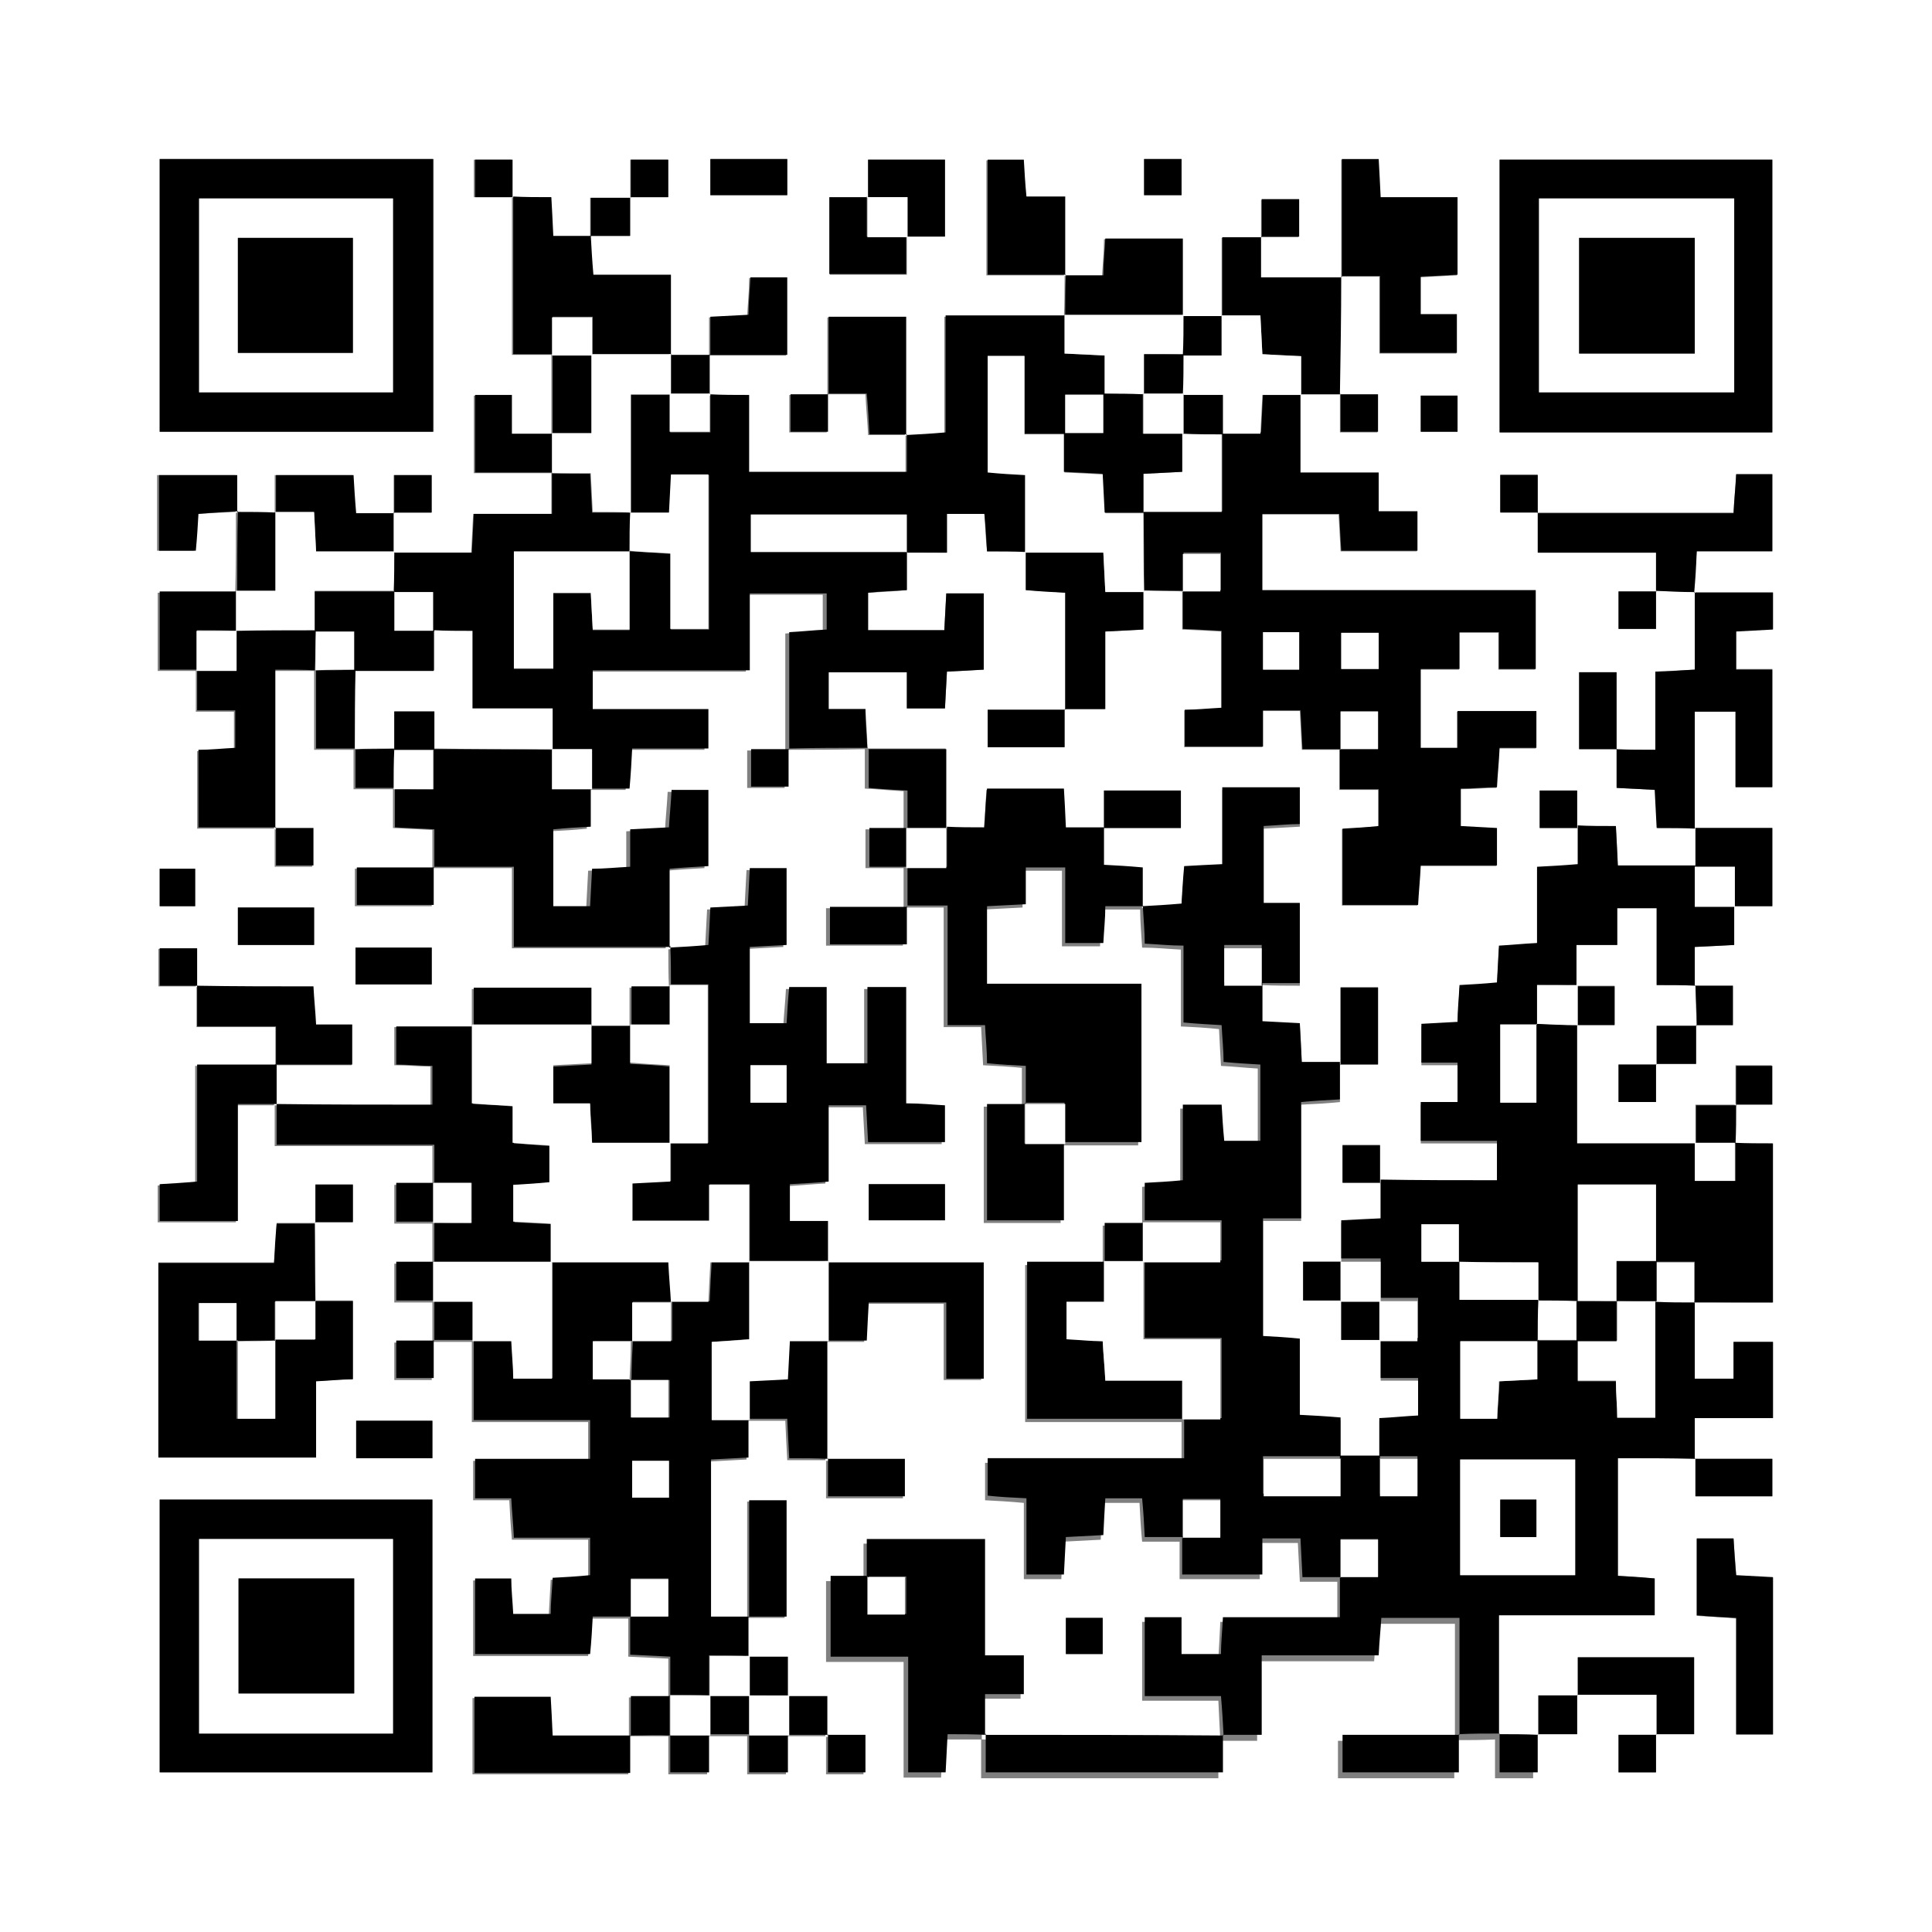 <?xml version="1.0" encoding="UTF-8"?>
<svg xmlns="http://www.w3.org/2000/svg" version="1.1" viewBox="0 0 294 294">
  <rect x="0" y="0" width="294" height="294" fill="#808080" stroke="none"/>
  <defs>
    <style>
      .cls-1 {
        fill: #fff;
      }
    </style>
  </defs>
  <!-- Generator: Adobe Illustrator 28.6.0, SVG Export Plug-In . SVG Version: 1.2.0 Build 709)  -->
  <g>
    <g id="_レイヤー_1" data-name="レイヤー_1">
      <g>
        <path class="cls-1" d="M0,0c98,0,196,0,294,0,0,98,0,196,0,294-98,0-196,0-294,0C0,196,0,98,0,0ZM234,263.9h6v-6h12.1c0,2.4,0,4.3,0,6.1h-5.8v5.7h5.7v-5.8h5.8v-11.7h-17.7c0,2.1,0,3.9,0,5.8h-6c0,2.3,0,4.1,0,6-2,0-4,0-6-.1v-18.1h23.7v-5.6c-2-.1-3.8-.3-5.6-.4v-17.9c4.1,0,7.9,0,11.8,0v5.8h11.7v-5.7h-11.8v-6.2h11.9v-11.6h-6v5.6h-5.9c0-4,0-7.9,0-11.7h-.1c4,.1,7.9.1,11.9.1v-24.2c-2.1,0-4,0-5.8,0,0-2,0-4,.1-6h5.6v-5.9h-5.5c0,2.1,0,4.1,0,6h-6.1v5.9h-18.1c0-6.4,0-12.3,0-18.1h5.8v-5.9h-5.8v-6.2h6.2v-5.6h6v11.7c2.2,0,4.1,0,5.9,0,0,2.1.1,4.2.2,6.2h-6.1c0,2.2,0,4,0,5.9h-5.8v5.7h5.7v-5.8h6.1v-5.9h5.6v-6h-5.8v-5.9c2.3-.1,4.1-.2,6-.3,0-2.2,0-4,0-5.9h5.8v-11.9h-11.8v-17.8h6.2v11.5h5.6v-17.9h-5.5v-5.8c2-.1,3.8-.2,5.6-.3v-5.6c-4.1,0-8.1,0-12,0,.1-2,.2-3.9.4-6.3h11.5v-11.7h-5.5c-.1,2-.3,3.8-.4,5.9-10.1,0-20,0-29.8,0v-5.8h-5.7v5.7h5.8v6.2h18c0,2.2,0,4.1,0,5.9h-5.8v5.7h5.7v-5.8c2,0,4,.1,6,.2v11.8c-2.2.1-3.9.2-6,.3v11.9c-2.2,0-4.1,0-6,0v-11.8h-5.7v11.7h5.8v5.9c2.2.1,3.9.2,5.8.3.1,2.1.2,3.9.3,5.8,2.2,0,4,0,5.9,0,0,2,0,4.1,0,6.1h-11.9c-.1-2.3-.2-4.1-.3-6-2.2,0-4,0-5.9,0v-5.8h-5.7v5.7h5.8v5.9c-2.3.1-4.1.2-6.2.4v11.6c-2.1.1-3.9.3-5.8.4-.1,2-.2,3.8-.3,5.6-2.1.1-3.9.3-5.7.4-.1,2.1-.2,3.8-.3,5.6-2,.1-3.8.2-5.5.3v5.9h5.5v6h-5.6v5.9h11.6v6c-6.1,0-11.9,0-17.8,0v-5.8h-5.7v5.7h5.8v5.9c-2.3.1-4.1.2-6,.3v5.9h-5.8v5.9c2.1,0,3.9,0,5.8,0v6h6v6.2h5.7v5.7c-2,.1-3.8.2-5.9.4v5.8h.1c-2-.1-4.1-.1-6.1-.1h.1v-5.8c-2.3-.1-4.1-.2-6.2-.4v-11.6c-2.1-.1-3.9-.3-5.6-.4v-17.9h5.8v-17.7c2.2-.1,4-.2,5.9-.4,0-2.1,0-4,0-5.8h5.8v-11.7h-5.7v11.8h-5.9c-.1-2.3-.2-4.1-.3-5.9-2.1-.1-3.9-.2-5.7-.3v-5.9h-.1c1.9.1,3.9.1,5.8.1v-12.2h-5.5v-11.7c2-.1,3.8-.2,5.5-.3v-5.6h-11.8v11.7c-2.2.1-4,.2-5.8.3-.1,2.1-.3,3.9-.4,5.7-2.2.1-4.1.2-6,.3v-6c-2.2-.1-3.9-.3-5.9-.4,0-2.2,0-4,0-5.8h11.8v-5.7h-11.7v5.8h-5.9c-.1-2.3-.2-4.1-.3-5.9h-11.7c-.1,2-.2,3.8-.4,5.9-2.1,0-4,0-5.8,0v-12.2h-11.9c0-1.9-.2-3.9-.3-6h-5.6v-5.6h11.9v5.5h5.8c.1-2,.2-3.8.3-5.6,2.1-.1,3.9-.2,5.6-.3v-11.6h-5.7c-.1,2-.2,3.8-.3,5.6h-11.6v-5.7c2-.1,3.8-.2,5.9-.4v-5.8h-.1c1.9.1,3.9.1,6.2.1v-5.9h5.7c.1,2,.2,3.8.4,5.7,2.1,0,4,0,5.9,0v5.9c2.2.1,4,.2,6,.4,0,6.2,0,12,0,17.8h-11.8v5.7h11.7v-5.8h6.1v-11.8c2.2-.1,3.9-.2,5.8-.3v-5.9c2,0,4.1,0,6.1.1h-.1v5.8c2.3.1,4.1.2,5.9.3v11.7c-2,.1-3.8.2-5.6.3v5.6h11.9v-5.5h5.7c.1,2,.2,3.8.3,5.9h5.8-.1v6.1h5.9v5.6c-2,.1-3.8.3-5.5.4v11.6h11.5c.1-2,.3-3.8.4-6h11.6v-5.7c-2-.1-3.8-.2-5.5-.3v-5.7c2,0,3.7-.2,5.5-.2.1-2,.3-3.9.4-6h5.6v-5.6h-12v5.6h-5.6v-12h5.9v-5.6h6v5.6h5.6v-12h-41.6v-11.6h11.7c.1,2,.2,3.8.3,5.6h11.6v-6h-5.9v-5.9h-11.9c0-4.3,0-8.1,0-12,2,0,4.1,0,6.1,0v5.8h5.7v-5.7h-5.8c0-6,.1-12,.2-18h5.9v11.7h11.7v-5.9h-5.5v-5.7c2-.1,3.8-.2,5.6-.3v-11.8h-11.7c-.1-2.2-.2-4-.3-5.8h-5.6c0,6.1,0,12.1,0,18h-12.3c0-2.5,0-4.4,0-6.2h5.8v-5.7h-5.7v5.8h-6c0,4.3,0,8.1,0,12-2,0-4.1,0-6.1,0v-11.8h-11.8c0,2-.2,3.7-.3,5.6h-5.8v-12h-5.9c-.1-2-.3-3.8-.4-5.6h-5.5v17.5c4.2,0,8,0,11.9,0,0,2.1,0,4.2-.1,6.3h-18.2v17.8c-2.3.1-4.1.2-6,.3v-18h-11.8c0,4.1,0,7.9,0,11.8h-5.8v5.7h5.7v-5.8h5.9c.1,2.3.3,4.1.4,6.2h5.7v5.7h-24v-11.7c-2.3,0-4.1,0-6,0,0-2,0-4.1,0-6.1h11.8v-11.8h-5.6c0,2-.2,3.8-.3,5.7-2.1.1-3.9.2-5.8.3,0,2.1,0,4,0,5.8-2,0-4.1,0-6.1,0v-12.2h-11.8c-.1-2.3-.2-4.1-.3-6h6.1c0-2.2,0-4,0-5.9h5.8v-5.7h-5.7v5.8h-6.1v5.9h-5.8c-.1-2.2-.2-4-.3-5.9-2.2,0-4,0-5.9,0v-5.8h-5.7v5.7h5.8v24c2.3,0,4.1,0,6,0,0,4,0,8.1,0,12.1h-6.2v-5.9h-5.6v11.8h11.8v6.2h-11.9c-.1,2.2-.2,3.9-.3,5.9-4.2,0-8,0-11.9,0,0-2,0-4.1,0-6.1h5.8v-5.7h-5.7v5.8h-5.9c-.1-2.3-.2-4.1-.4-5.8h-11.8c0,2.1,0,3.9,0,5.8-2,0-4,0-6-.1v-5.7h-11.9v11.5h5.6c.1-2.1.3-3.9.4-5.6,2.2-.1,4.1-.2,6-.3,0,4.1,0,8.2-.1,12.3h-11.8v11.9h5.8v6.2h5.8v5.7c-2,0-3.8.2-5.6.3v11.8c4.1,0,7.9,0,11.8,0v5.8h5.7v-5.7h-5.8v-24.1c2.4,0,4.3,0,6.1,0v12c2.3,0,4.1,0,6,0v6h6v5.9c2.2.1,4,.2,6,.3,0,2.2,0,4,0,5.9h-11.8v5.7h11.7v-5.8h12.2v12.2h23.8c0,2,0,4,.1,6h-6v6c-2,0-4.1,0-6.1,0v-5.8h-17.9v5.8h-11.8v5.8c2,0,3.7.2,5.5.2v5.9c-8.1,0-15.9,0-23.8,0,0-2,0-4.1,0-6.1h11.8v-6.1h-5.5c-.1-2-.3-3.9-.4-5.8-6.1,0-12,0-17.8,0v-5.8h-5.7v5.7h5.8v6.2h12v5.9h-12.2v17.8c-2.2.1-4,.3-5.7.4v5.6h11.9v-17.8h5.9v6.2h24c0,2.2,0,4.1,0,5.9h-5.8v5.9h5.8c0,2,0,4.1,0,6.1h-5.8v5.9c2.1,0,3.9,0,5.8,0,0,2,0,4.1,0,6.1h-5.8v5.7h5.7v-5.8c2,0,4.1,0,6.1,0v12.2h17.7v5.9h-17.5v6h5.5c.1,2,.2,3.8.4,6h11.6v5.7c-2,.1-3.8.2-5.7.4-.1,2-.2,3.8-.3,5.5h-5.7c-.1-2-.2-3.7-.3-5.4h-5.5v11.5h17.5c.1-2,.2-3.8.4-5.7h5.8-.1v5.8c2.3.1,4.1.2,6.1.3,0,2.2,0,4,0,5.9h-6v6h-11.9c-.1-2.3-.2-4.1-.3-5.9h-11.6v11.6h23.7c0-2.1,0-3.9,0-5.8,2,0,4.1,0,6.1,0v5.8h5.9v-5.8h6.1v5.8h5.9v-5.8c2,0,4.1,0,6.1,0v5.8h5.7v-5.7h-5.8v-6h-6v-6h-6c0-2,0-4.1,0-6.1h5.8v-17.7h-5.7v17.8h-5.8v-23.9c2-.1,3.8-.2,5.7-.3,0-2.2,0-4,0-5.9h5.9c.1,2.3.2,4.1.3,6,2.2,0,4,0,5.9,0v5.8h11.7v-5.7h-11.8c0-6,0-12.1,0-18.1h5.9c.1-2.2.2-4,.3-5.8h11.8v11.6h5.7v-17.7h-23.8v-6.2h-5.8v-5.6c2-.1,3.8-.3,5.9-.4v-11.6h5.7c.1,2,.2,3.8.3,5.6h11.7v-5.6c-2,0-3.8-.2-5.9-.3v-17.7h-5.9v11.6h-6.2v-11.6h-5.7c-.1,2-.3,3.8-.4,5.5h-5.6v-11.6c2-.1,3.8-.2,5.6-.3v-11.7h-5.6c-.1,2-.2,3.8-.3,5.7-2.1.1-3.9.2-5.7.3-.1,2.1-.2,3.9-.3,5.7-2.3.1-4.1.2-6,.4v-12c2.3-.2,4.1-.3,5.9-.4v-11.6h-5.6c-.1,2-.3,3.8-.4,5.7-2,.1-3.8.2-5.9.3v5.7c-2,.1-3.9.2-5.8.3-.1,2.1-.2,3.9-.3,5.7h-5.6v-11.7c2-.1,3.8-.2,5.7-.4v-5.9h5.9c.1-2.2.2-4,.4-6.1h11.6v-6h-17.6v-5.9h23.9v-11.7h11.7v5.5c-2,.1-3.8.3-5.7.4,0,6.1,0,12,0,17.8h-5.8v5.7h5.7v-5.8c4.1,0,8.1,0,12.2-.1v6c2.2.1,3.9.3,5.9.4,0,2.2,0,4,0,5.8h-5.8v5.9h5.8c0,2,0,4.1,0,6.1h-11.8v5.7h11.7v-5.8h6.2v18.2h5.7c.1,2,.2,3.8.3,5.8,2.1.1,3.9.2,5.9.4,0,2.1,0,4,0,5.9h-5.8v17.7h11.7v-11.8h11.8v-24.1h-23.5v-11.8c2-.1,3.8-.2,5.9-.3v-5.6h6v11.5h5.8c0-2,.2-3.7.3-5.6h5.8c0,1.9.2,3.9.3,5.8,2.1,0,3.8.2,5.9.3v11.7c2.2.1,4,.2,5.8.4.1,2.1.2,3.8.3,5.6,2,.1,3.8.3,5.6.4v11.6h-5.5c-.1-2-.2-3.8-.4-5.5h-5.9v11.5c-2.1.1-3.9.2-5.8.4,0,2.1,0,4,0,5.9h-6v6h-11.8v23.9h23.8v6.2h-29.9v5.7c2,.1,3.8.2,5.9.4v11.6h5.7c.1-2,.2-3.8.3-5.7,2-.1,3.8-.2,5.7-.3.1-2.1.2-3.9.3-5.6h5.6c.1,2,.2,3.8.4,5.9h5.8-.1v5.7h12.2v-5.5h5.8c.1,2,.2,3.8.3,5.9h5.8-.1v6.1h-17.8c-.1,2.1-.2,3.8-.3,5.6h-6v-5.6h-5.6v12h11.6c.1,2.3.2,4.1.3,6-12.1,0-24.2,0-36.3-.1v-6.2h5.9v-5.9h-5.9v-17.7h-18v5.8h.1c-1.9-.1-3.9-.1-5.8-.1v12.3h11.8v17.6h5.7c.1-2,.2-3.8.3-5.8,2.1,0,4,0,5.8,0v5.9h36.1v-5.7h5.9v-12.1h17.8c.2-2.2.3-4,.4-5.7h11.9c0,6.1,0,11.9,0,17.8h-17.8v5.7h17.7v-5.8c2.1,0,4.1,0,6.2-.1v5.9h5.8v-5.8ZM132.1,30.1h-5.8v11.7h11.7v-5.8h5.8v-11.7h-11.7c0,2.1,0,3.9,0,5.8ZM48,186.1h-5.9c-.1,2.2-.2,4-.4,6h-17.6v29.6h24v-11.6c2.1,0,3.8-.2,5.6-.3v-11.9h-5.8.1c0-3.9,0-7.9-.1-12h5.8v-5.7h-5.7v5.8ZM65.9,24.2H24.3v41.5h41.7V24.2ZM269.7,65.8V24.3h-41.5v41.5h41.5ZM24.3,228.2v41.5h41.5v-41.5H24.3ZM269.8,263.9v-23.8c-2-.1-3.8-.2-5.6-.3-.1-2.1-.3-3.9-.4-5.6h-5.6v11.7c2,.1,3.8.2,6,.4v17.7h5.6ZM132.2,180.2v5.5h11.6v-5.5h-11.6ZM65.8,221.9v-5.7h-11.6v5.7h11.6ZM108.1,29.7h11.7v-5.5h-11.7v5.5ZM36.2,138.1v5.7h11.6v-5.7h-11.6ZM65.7,149.8v-5.6h-11.6v5.6h11.6ZM29.7,137.9v-5.7h-5.4v5.7h5.4ZM216.2,60.2v5.5h5.6v-5.5h-5.6ZM162.2,246.2v5.5h5.6v-5.5h-5.6ZM174.1,29.7h5.7v-5.5h-5.7v5.5Z"/>
        <path d="M263.9,137.9v5.9c-1.9.1-3.7.2-6,.3v5.9h.1c-1.9-.1-3.7-.1-5.9-.1v-11.7h-6v5.6h-6.2v6.2h.1c-1.9-.1-3.9-.1-6.1-.1v6h-5.6v11.9h5.5c0-4.1,0-8.1,0-12,2.1,0,4.2.2,6.3.2h-.1v18h18.1-.1v5.7h6.1v-5.8h-.1c1.9.1,3.7.1,5.8.1v24.2c-4,0-8,0-11.9,0,0-2,0-4,0-6.2h-5.9v-11.8h-11.9c0,6.1,0,11.9,0,17.8-2,0-4,0-6-.1v-5.8c-4.5,0-8.3,0-12.1,0,0-1.9,0-3.9,0-5.8h-5.7v5.7h5.8v5.8c4.3,0,8.2,0,12.1,0,0,2.1,0,4.2-.1,6.3h-11.8v11.8h5.6c0-2,.2-3.8.3-5.7,2.1-.1,3.9-.2,5.8-.3,0-2.1,0-4,0-5.9,2,0,4.1,0,6.1,0v6.2h5.8c0,2.1.2,3.8.2,5.6h5.8c0-6.1,0-12,0-17.8,2,0,4,0,6,.1v11.7h5.9v-5.6h6v11.6h-11.9v6.2h.1c-3.8-.1-7.7-.1-11.8-.1v17.9c1.8.1,3.6.2,5.6.4v5.6h-23.7c0,6.3,0,12.2,0,18.1,0,0,.1-.1.1-.1-2.1,0-4.1,0-6.2.1,0,0,.1.1.1.1v-17.8h-11.9c-.1,1.8-.3,3.5-.4,5.7h-17.8v12.1c-2.2,0-4.1,0-5.9,0,0,0,.1.1.1.1-.1-1.9-.2-3.7-.4-6h-11.6v-12h5.6v5.6h6c0-1.7.2-3.5.3-5.6h17.8c0-2.3,0-4.3,0-6.2,1.9,0,3.9,0,5.8,0v-5.7h-5.7v5.8h-5.8c-.1-2.1-.2-3.9-.3-5.9h-5.8v5.5h-12.2c0-1.9,0-3.8,0-5.8,1.9,0,3.9,0,5.8,0v-5.7h-5.7v5.8h-5.8c-.1-2.1-.2-3.9-.4-5.9h-5.6c-.1,1.7-.2,3.5-.3,5.6-1.8.1-3.6.2-5.7.3-.1,1.9-.2,3.7-.3,5.7h-5.7v-11.6c-2.2-.1-4-.2-5.9-.4v-5.7h29.9v-6.2h-.1c1.9.1,3.9.1,5.8.1v-12.2h-11.7v-11.9h-.1c3.9.1,7.9.1,11.8.1v-6.1h-11.8.1v-5.7c1.9-.1,3.7-.2,5.8-.4v-11.5h5.9c.1,1.7.2,3.5.4,5.5h5.5v-11.6c-1.7-.1-3.5-.2-5.6-.4,0-1.8-.2-3.5-.3-5.6-1.8-.1-3.6-.2-5.8-.4v-11.7c-2.1,0-3.8-.2-5.9-.3,0-1.9-.2-3.9-.3-5.8,0,0-.1.1-.1.1,1.9-.1,3.7-.2,6-.4.1-1.7.2-3.5.4-5.7,1.8-.1,3.6-.2,5.8-.3v-11.7h11.8v5.6c-1.7,0-3.5.2-5.5.3v11.7h5.5v12.2c-1.9,0-3.8,0-5.8,0,0-1.9,0-3.9,0-5.8h-5.7v5.7h5.8v5.9c1.9.1,3.7.2,5.7.3.1,1.9.2,3.6.3,5.9h5.9-.1v5.7c-1.9.1-3.7.2-5.9.4v17.7h-5.8v17.9c1.8.1,3.6.2,5.6.4v11.6c2,.1,3.8.2,6.2.4,0,2,0,3.9,0,5.9-3.9,0-7.9,0-11.8,0v5.7h11.7v-5.8c2,0,4.1,0,6.1,0,0,1.9,0,3.9,0,5.8h5.7v-5.7h-5.8v-5.8c2.1-.1,3.9-.3,5.9-.4v-5.7h-5.7v-6.2h-.1c1.9.1,3.9.1,5.8.1v-6.1h-5.8.1v-6h-6.1.1v-5.8c1.9-.1,3.7-.2,6-.3v-5.9h-.1c5.8.1,11.7.1,17.8.1v-6h-11.6v-5.9h5.6v-6h-5.5v-5.9c1.7-.1,3.5-.2,5.5-.3,0-1.8.2-3.5.3-5.6,1.8-.1,3.6-.2,5.7-.4.1-1.8.2-3.6.3-5.6,1.9-.1,3.7-.3,5.8-.4v-11.6c2-.1,3.8-.2,6.2-.4v-5.9h-.1c1.8.1,3.7.1,5.9.1.1,1.9.2,3.7.3,6,4,0,8,0,11.9,0,0,0-.1-.1-.1-.1v6.1h6.1-.1ZM222.2,239.7h17.5v-17.6h-17.5v17.6Z"/>
        <path d="M132.2,113.8c-4.1,0-8.1,0-12.2.1h.1v-17.7c1.9-.1,3.7-.3,5.7-.4v-5.5h-11.7v11.7h-23.9v5.9h17.6v6h-11.6c-.1,2-.2,3.8-.4,6.1h-5.9.1v-6h-6.1.1v-6.1h-12.2v-11.8c-2.2,0-4.1,0-5.9,0,0-1.9,0-3.8,0-6h-6c0-2,0-4.1.1-6.1,0,0-.1.1-.1.1h11.9c.1-2,.2-3.8.3-5.9h11.9v-6.2h-.1c1.9.1,3.9.1,5.9.1.1,2.2.2,4,.3,5.9,2.2,0,4,0,5.9,0,0,2,0,4-.1,6h-17.7v17.8h6v-11.5h5.7c.1,2,.2,3.8.3,5.6h5.6c0-4.1,0-8.1,0-12,2,.1,3.9.2,6.3.4v11.5h5.8v-23.5h-5.7c-.1,2-.2,3.8-.3,5.8h-5.9v-18h6.1-.1v5.7h6.1v-5.8h-.1c1.9.1,3.7.1,6,.1v11.7h24c0-2,0-3.9,0-5.7,0,0-.1.1-.1.1,1.9-.1,3.7-.2,6-.4v-17.8h18.2-.1v5.8c2.3.1,4.1.2,6.1.3,0,2.2,0,4,0,5.9-1.9,0-3.8,0-6,0v6h-6.2v-11.9h-5.6v17.7c2,.1,3.8.2,5.7.4v11.8h.1c-1.9-.1-3.7-.1-5.9-.1-.1-1.9-.2-3.8-.4-5.7h-5.7v5.9c-2.3,0-4.3,0-6.2,0,0-1.9,0-3.9,0-5.8h-23.7v5.7h23.8v5.8c-2.1.1-3.9.2-5.9.4v5.7h11.6c.1-1.8.2-3.6.3-5.6h5.7v11.6c-1.7.1-3.5.2-5.6.3-.1,1.8-.2,3.6-.3,5.6h-5.8v-5.5h-11.9v5.6h5.6c0,2.2.2,4.1.3,6,0,0,.1-.1.1-.1Z"/>
        <path d="M197.9,59.9v12h11.9v5.9h5.9v6h-11.6c-.1-1.7-.2-3.5-.3-5.6h-11.7v11.6h41.6v12h-5.6v-5.6h-6v5.6h-5.9v12h5.6v-5.6h12v5.6h-5.6c-.1,2.2-.3,4-.4,6-1.8,0-3.5.2-5.5.2v5.7c1.7.1,3.5.2,5.5.3v5.7h-11.6c-.1,2.2-.3,4-.4,6h-11.5v-11.6c1.7-.1,3.5-.2,5.5-.4v-5.6h-5.9c0-2.3,0-4.3,0-6.2,1.9,0,3.9,0,5.8,0v-5.7h-5.7v5.8h-5.8c-.1-2.1-.2-3.9-.3-5.9h-5.7v5.5h-11.9v-5.6c1.8,0,3.6-.2,5.6-.3v-11.7c-1.8-.1-3.6-.2-5.9-.3,0-2,0-3.9,0-5.9,1.9,0,3.9,0,5.8,0v-5.7h-5.7v5.8c-2,0-4.1,0-6.1-.1,0,0,.1.1.1.1,0-4,0-8.1-.1-12.1,3.9,0,7.9,0,12,0v-12h5.9c.1-2.2.2-4,.3-5.9h5.9-.1ZM204.1,101.8h5.7v-5.5h-5.7v5.5ZM197.7,101.9v-5.7h-5.5v5.7h5.5Z"/>
        <path d="M113.9,215.9v5.9c-1.9.1-3.7.2-5.7.3v23.9h5.8-.1c0,1.9,0,4,0,6h.1c-1.9-.1-3.9-.1-6.1-.1v6.1h.1c-2-.1-4.1-.1-6.1-.1h.1v-5.8c-2-.1-3.8-.2-6.1-.3,0-2,0-4,0-5.9,1.9,0,3.9,0,5.8,0v-5.7h-5.7v5.8h-5.8c-.1,1.9-.2,3.7-.4,5.7h-17.5v-11.5h5.5c0,1.7.2,3.4.3,5.4h5.7c0-1.7.2-3.5.3-5.5,1.9-.1,3.7-.2,5.7-.4v-5.7h-11.6c-.1-2.2-.3-4-.4-6h-5.5v-6h17.5v-5.9h-17.7c0-4.3,0-8.3,0-12.2,0,0-.1.1-.1.1h5.9c.1,2.2.2,4,.3,5.7h5.9v-17.8h-.1c5.9.1,11.8.1,17.9.1.1,2.2.3,4.2.4,6.1-2,0-3.9,0-6,0,0,2.1,0,4.1,0,6-2,0-4,0-5.9,0v5.8c2.1,0,3.9,0,5.8,0,0,1.9,0,3.9,0,5.8h5.7v-5.7h-5.8c0-2,.1-4,.2-6h6v-6h5.7c.1-2.4.2-4.2.3-6h5.9-.1v11.8c-2.2.1-3.9.3-5.7.4v11.9h5.8-.1ZM101.8,227.9v-5.6h-5.6v5.6h5.6Z"/>
        <path d="M101.8,144.2c1.9-.1,3.7-.2,6-.4.1-1.7.2-3.5.3-5.7,1.8-.1,3.6-.2,5.7-.3.1-1.9.2-3.7.3-5.7h5.6v11.7c-1.8.1-3.6.2-5.6.3v11.6h5.6c.1-1.7.2-3.5.4-5.5h5.7v11.6h6.2v-11.6h5.9v17.7c2.2,0,4,.2,5.9.3v5.6h-11.7c-.1-1.8-.2-3.6-.3-5.6h-5.7v11.6c-2.2.2-4,.3-5.9.4v5.6h5.8v6.2s.1-.1.1-.1h-12.1.1v-11.7h-6.1v5.5h-11.7v-5.7c2-.1,3.8-.2,5.8-.3v-5.9h-.1c1.9.1,3.9.1,5.8.1v-24.1h-5.8.1c0-1.9,0-3.9-.1-5.9,0,0-.1.1-.1.1ZM114.2,162.1v5.7h5.5v-5.7h-5.5Z"/>
        <path d="M156.1,168.1v-5.9c-2-.1-3.8-.2-5.9-.4,0-1.9-.2-3.7-.3-5.8h-5.7v-18.2h-6.2.1c0-1.9,0-4,0-6h-.1c1.9.1,3.9.1,6.1.1v-6.1h-.1c1.9.1,3.7.1,5.8.1.1-2.1.2-3.9.4-5.9h11.7c.1,1.7.2,3.5.3,5.9h5.9-.1v5.7c2,.1,3.7.2,5.9.4,0,2,0,4,0,6,0,0,.1-.1.1-.1-1.8,0-3.7,0-5.8,0,0,1.9-.2,3.6-.3,5.6h-5.8v-11.5h-6v5.6c-2,.1-3.8.2-5.9.3v11.8h23.5v24.1h-11.8.1v-6h-6.1.1Z"/>
        <path d="M65.9,24.2v41.5H24.3V24.2h41.7ZM30.3,30.2v29.5h29.5v-29.5h-29.5Z"/>
        <path d="M269.7,65.8h-41.5V24.3h41.5v41.5ZM234.2,59.7h29.7v-29.5h-29.7v29.5Z"/>
        <path d="M24.3,228.2h41.5v41.5H24.3v-41.5ZM59.8,263.8v-29.6h-29.5v29.6h29.5Z"/>
        <path d="M89.9,119.9v5.9c-1.9.1-3.7.2-5.7.4v11.7h5.6c.1-1.8.2-3.6.3-5.7,1.9,0,3.7-.2,5.8-.3v-5.7c2-.1,3.8-.2,5.9-.3.1-1.9.3-3.7.4-5.7h5.6v11.6c-1.8.1-3.6.2-5.9.4,0,4.1,0,8,0,12,0,0,.1-.1.1-.1-7.8,0-15.6,0-23.8,0v-12.2h-12.2.1v-5.7c-2-.1-3.8-.2-6-.3v-5.9h-.1c1.9.1,3.9.1,6,.1v-6.1c6,0,12.1,0,18.1.1h-.1v6h6.1-.1Z"/>
        <path d="M47.9,186c0,4,0,8.1.1,12.1-1.9,0-3.9,0-6.2,0v5.9c-2,0-4,0-5.9.1,0-1.9,0-3.9,0-5.8h-5.7v5.7h5.8v11.9h5.7c0-4.1,0-8.1,0-12,2,0,4.1,0,6.2,0v-5.9h5.8v11.9c-1.8,0-3.5.2-5.6.3v11.6h-24v-29.6h17.6c.1-2,.2-3.8.4-6h5.9-.1Z"/>
        <path d="M66.1,192.1c0-2,0-4.1,0-6.1h-.1c1.9.1,3.9.1,5.8.1v-6.1h-5.8.1v-5.8h-24v-6.2h-.1c7.9.1,15.7.1,23.8.1v-5.9c-1.8,0-3.5-.2-5.5-.2v-5.8h11.8-.1v11.8c2.3.1,4.1.2,6.2.4v5.6c2,.1,3.9.3,5.6.4v5.6c-2.1.1-3.9.3-5.5.4v5.6c2,.1,3.8.2,5.7.3v5.9h.1c-6-.1-12.1-.1-18.1-.1h.1Z"/>
        <path d="M131.9,240v-5.8h18v17.7h5.9v5.9h-5.9v6.2h.1c-1.9-.1-3.7-.1-5.8-.1-.1,2-.2,3.8-.3,5.8h-5.7v-17.6h-11.8v-12.3c1.9,0,3.8,0,5.8,0,0,1.9,0,3.9,0,5.8h5.7v-5.7h-5.8Z"/>
        <path d="M257.8,90.2h12v5.6c-1.8.1-3.6.2-5.6.3v5.8h5.5v17.9h-5.6v-11.5h-6.2v17.8h.1c-1.8-.1-3.7-.1-5.9-.1-.1-1.9-.2-3.7-.3-5.8-1.9-.1-3.6-.2-5.8-.3v-5.9h-.1c1.9.1,3.7.1,6,.1v-11.9c2.1,0,3.8-.2,6-.3,0-3.9,0-7.9,0-11.8,0,0-.1.1-.1.1Z"/>
        <path d="M204.2,42.2v-18h5.6c.1,1.8.2,3.6.3,5.8h11.7v11.8c-1.8.1-3.6.2-5.6.3v5.7h5.5v5.9h-11.7v-11.7c-2.2,0-4.1,0-5.9,0,0,0,.1.1.1.1Z"/>
        <path d="M84.1,53.9h-6v-24h-.1c1.8.1,3.7.1,5.9.1.1,1.9.2,3.6.3,5.9,1.9,0,3.8,0,5.8,0,0,0-.1-.1-.1-.1.1,1.9.2,3.7.4,6h11.8c0,4.3,0,8.3,0,12.2,0,0,.1-.1.1-.1-4,0-8.1,0-12.1,0h.1v-5.7h-6.1v5.8h.1Z"/>
        <path d="M42,125.9h-11.8v-11.8c1.8,0,3.6-.2,5.6-.3v-5.7h-5.8v-6.2h-.1c1.9.1,3.9.1,6.1.1v-6.1h-.1c4,0,8.1,0,12.1,0,0,2,0,4.1-.1,6.1h.1c-1.9-.1-3.7-.1-6.1-.1v24.1h.1Z"/>
        <path d="M180.1,215.9h-23.8v-23.9h11.8-.1v6.1h-5.7v5.7c2,0,3.7.2,5.5.3.1,2,.3,3.8.4,6h11.7v5.9h.1Z"/>
        <path d="M234,78.1h29.8c.1-2.1.3-3.9.4-5.9h5.5v11.7h-11.5c-.1,2.4-.2,4.3-.4,6.3,0,0,.1-.1.1-.1-2,0-4-.1-6-.2h.1v-5.8h-18v-6.2h-.1Z"/>
        <path d="M125.9,192.1h23.8v17.7h-5.7v-11.6h-11.8c-.1,1.8-.2,3.6-.3,5.8h-5.9.1c0-3.9,0-8,0-12h-.1Z"/>
        <path d="M191.9,36v6.2c4.2,0,8.2,0,12.3,0,0,0-.1-.1-.1-.1,0,6-.1,12-.2,18,0,0,.1-.1.1-.1-2,0-4.1,0-6.1,0,0,0,.1.1.1.1v-5.9c-2.3-.1-4.1-.2-5.9-.3-.1-2.1-.2-3.9-.3-5.9h-5.9.1v-11.9h6-.1Z"/>
        <path d="M95.9,264v5.8h-23.7v-11.6h11.6c.1,1.8.2,3.5.3,5.9h11.9-.1Z"/>
        <path d="M42.1,168h-5.9v17.8h-11.9v-5.6c1.7-.1,3.5-.2,5.7-.4v-17.8h12.2-.1c0,1.9,0,4,0,6,0,0,.1-.1.1-.1Z"/>
        <path d="M89.9,156.1c2,0,4.1,0,6.1,0h-.1v5.8c2.3.1,4.1.2,6,.4v11.9h.1c-3.9-.1-7.9-.1-11.9-.1,0-2.2-.2-4-.3-6h-5.6v-5.8c2-.1,3.8-.2,5.8-.3v-5.9h-.1Z"/>
        <path d="M149.9,264c12.1,0,24.2,0,36.3.1,0,0-.1-.1-.1-.1,0,1.8,0,3.7,0,5.7h-36.1c0-2,0-3.9,0-5.9,0,0-.1.1-.1.1Z"/>
        <path d="M162.1,108v-17.8c-2-.1-3.8-.2-6-.4,0-2,0-4,0-5.9,0,0-.1.1-.1.1h11.9c.1,2.2.2,4,.3,6h5.9s-.1-.1-.1-.1c0,1.8,0,3.7,0,5.9-1.9.1-3.7.2-5.8.3v11.8h-6.1.1Z"/>
        <path d="M269.8,263.9h-5.6v-17.7c-2.2-.1-4-.2-6-.4v-11.7h5.6c.1,1.7.2,3.5.4,5.6,1.8.1,3.6.2,5.6.3v23.8Z"/>
        <path d="M126.1,60v-11.8h11.8c0,6,0,12,0,18,0,0,.1-.1.1-.1-1.8,0-3.7,0-5.7,0-.1-2.1-.2-3.9-.4-6.2h-5.9.1Z"/>
        <path d="M42,162.1v-5.9h-12v-6.2h-.1c5.9.1,11.7.1,17.8.1.1,2,.3,3.8.4,5.8h5.5v6.1c-3.9,0-7.8,0-11.8,0,0,0,.1.1.1.1Z"/>
        <path d="M162.2,41.8h-11.9v-17.5h5.5c.1,1.7.2,3.6.4,5.6h5.9c0,4.2,0,8.1,0,12,0,0,.1-.1.1-.1Z"/>
        <path d="M161.9,173.9v11.8h-11.7v-17.7c1.9,0,3.9,0,5.8,0,0,0-.1-.1-.1-.1v6.1h6.1-.1Z"/>
        <path d="M162.1,48.1c0-2.1,0-4.2.1-6.3,0,0-.1.1-.1.1,1.8,0,3.7,0,5.8,0,0-1.9.2-3.6.3-5.6h11.8v11.8h.1c-6-.1-12.1-.1-18.1-.1h.1Z"/>
        <path d="M59.9,78c0,2,0,4.1,0,6.1,0,0,.1-.1.1-.1h-11.9c-.1-2.2-.2-4-.3-6h-5.9.1v-5.7h11.8c.1,1.7.2,3.5.4,5.8h5.9-.1Z"/>
        <path d="M252.1,264v-6.1h-12.1.1v-5.7h17.7v11.7h-5.8.1Z"/>
        <path d="M125.9,203.9c0,6,0,12.1,0,18.1h.1c-1.8-.1-3.7-.1-5.9-.1-.1-1.9-.2-3.7-.3-6h-5.9s.1.1.1.1v-5.9c2.2-.1,4-.2,5.8-.3.1-2.1.2-3.9.3-5.8h5.9-.1Z"/>
        <path d="M138.1,126.1v-5.8c-1.9-.1-3.7-.2-5.9-.4,0-2,0-4,0-6,0,0-.1.1-.1.1,3.8,0,7.7,0,11.9,0,0,4.3,0,8.2,0,12.2,0,0,.1-.1.1-.1h-6.1.1Z"/>
        <path d="M84.1,71.9h-11.8v-11.8h5.6v5.9h6.2-.1v6h.1Z"/>
        <path d="M114,246.1v-17.8h5.7v17.7c-1.9,0-3.9,0-5.8,0,0,0,.1.1.1.1Z"/>
        <path d="M72.1,156.1v-5.8h17.9c0,1.9,0,3.9,0,5.8,0,0,.1-.1.1-.1-6,0-12.1,0-18.1,0h.1Z"/>
        <path d="M222,263.9v5.8h-17.7v-5.7c6,0,11.9,0,17.8,0,0,0-.1-.1-.1-.1Z"/>
        <path d="M132.1,30.1v-5.8h11.7v11.7h-5.8.1v-6h-6.1.1Z"/>
        <path d="M257.9,126h11.8v11.9c-1.9,0-3.9,0-5.8,0,0,0,.1.1.1.1v-6.1h-6.1s.1.1.1.1c0-2,0-4.1,0-6.1,0,0-.1.1-.1.1Z"/>
        <path d="M30.1,101.9h-5.8v-11.9h11.8-.1c0,1.9,0,4,0,6h.1c-1.9-.1-3.9-.1-6.1-.1v6.1h.1Z"/>
        <path d="M137.9,35.9v5.8h-11.7v-11.7c1.9,0,3.9,0,5.8,0,0,0-.1-.1-.1-.1v6.1h6.1-.1Z"/>
        <path d="M108.1,54v-5.8c1.9-.1,3.7-.2,5.8-.3,0-1.9.2-3.7.3-5.7h5.6v11.8h-11.8.1Z"/>
        <path d="M36.2,77.8c-1.9.1-3.7.2-6,.4-.1,1.7-.2,3.5-.4,5.6h-5.6v-11.5h11.9c0,2,0,3.9,0,5.7,0,0,.1-.1.1-.1Z"/>
        <path d="M132.2,180.2h11.6v5.5h-11.6v-5.5Z"/>
        <path d="M257.9,222h11.8v5.7h-11.7c0-1.9,0-3.9,0-5.8,0,0-.1.1-.1.1Z"/>
        <path d="M168,126.1v-5.8h11.7v5.7c-4,0-7.9,0-11.8,0,0,0,.1.1.1.1Z"/>
        <path d="M125.9,222h11.8v5.7h-11.7c0-1.9,0-3.9,0-5.8,0,0-.1.1-.1.1Z"/>
        <path d="M65.8,221.9h-11.6v-5.7h11.6v5.7Z"/>
        <path d="M162,107.9v5.8h-11.7v-5.7c4,0,7.9,0,11.8,0,0,0-.1-.1-.1-.1Z"/>
        <path d="M66,131.9v5.8h-11.7v-5.7c4,0,7.9,0,11.8,0,0,0-.1-.1-.1-.1Z"/>
        <path d="M108.1,29.7v-5.5h11.7v5.5h-11.7Z"/>
        <path d="M36.2,138.1h11.6v5.7h-11.6v-5.7Z"/>
        <path d="M138,137.9v5.8h-11.7v-5.7c4,0,7.9,0,11.8,0,0,0-.1-.1-.1-.1Z"/>
        <path d="M204,162.1v-11.8h5.7v11.7c-1.9,0-3.9,0-5.8,0,0,0,.1.1.1.1Z"/>
        <path d="M65.7,149.8h-11.6v-5.6h11.6v5.6Z"/>
        <path d="M246.1,114h-5.8v-11.7h5.7c0,3.9,0,7.9,0,11.8,0,0,.1-.1.1-.1Z"/>
        <path d="M54.1,113.9h-6c0-4.1,0-8,0-12,0,0-.1.1-.1.1,2,0,4.1,0,6.1-.1,0,4,0,8.1-.1,12.1h.1Z"/>
        <path d="M84.1,66.1c0-4,0-8.1,0-12.1,0,0-.1.1-.1.1h6.1-.1v11.9h-6,.1Z"/>
        <path d="M36.1,90.1c0-4.1,0-8.2.1-12.3,0,0-.1.1-.1.1,2,0,4,0,6,.1,0,0-.1-.1-.1-.1v12h-6,.1Z"/>
        <path d="M96.1,156.1v-6h6s-.1-.1-.1-.1v6h-6,.1Z"/>
        <path d="M30.1,150h-5.8v-5.7h5.7c0,1.9,0,3.9,0,5.8,0,0,.1-.1.1-.1Z"/>
        <path d="M239.9,150.1h5.8v5.9c-1.9,0-3.9,0-5.8,0h.1v-6h-.1Z"/>
        <path d="M257.9,150h5.8v6c-1.8,0-3.7,0-5.6,0,0,0,.1.1.1.1,0-2.1-.1-4.2-.2-6.2,0,0-.1.1-.1.1Z"/>
        <path d="M29.7,137.9h-5.4v-5.7h5.4v5.7Z"/>
        <path d="M252.1,162v-5.9c2.1,0,4.1,0,6.1,0,0,0-.1-.1-.1-.1,0,1.8,0,3.7,0,5.9h-6.1.1Z"/>
        <path d="M138.1,131.9h-5.8v-5.9c1.9,0,3.9,0,5.8,0,0,0-.1-.1-.1-.1,0,2,0,4.1,0,6.1h.1Z"/>
        <path d="M252,161.9v5.8h-5.7v-5.7c1.9,0,3.9,0,5.8,0,0,0-.1-.1-.1-.1Z"/>
        <path d="M264.2,168.2v-6h5.5v5.9c-1.8,0-3.7,0-5.6,0,0,0,.1.1.1.1Z"/>
        <path d="M41.9,126h5.8v5.7h-5.7c0-1.9,0-3.9,0-5.8,0,0-.1.1-.1.1Z"/>
        <path d="M258.1,174.1v-5.9c2.1,0,4.1,0,6.2,0,0,0-.1-.1-.1-.1,0,2,0,4-.1,6,0,0,.1-.1.1-.1-2,0-4.1,0-6.1,0h.1Z"/>
        <path d="M210.1,180h-5.8v-5.7h5.7c0,1.9,0,3.9,0,5.8,0,0,.1-.1.1-.1Z"/>
        <path d="M48,186.1v-5.8h5.7v5.7c-1.9,0-3.9,0-5.8,0,0,0,.1.1.1.1Z"/>
        <path d="M66.1,185.9h-5.8v-5.9c1.9,0,3.9,0,5.8,0,0,0-.1-.1-.1-.1v6.1h.1Z"/>
        <path d="M240.1,126h-5.8v-5.7h5.7c0,1.9,0,3.9,0,5.8,0,0,.1-.1.1-.1Z"/>
        <path d="M120,113.9v5.8h-5.7v-5.7c1.9,0,3.9,0,5.8,0,0,0-.1-.1-.1-.1Z"/>
        <path d="M168.1,192.1v-6c2.2,0,4.1,0,6,0,0,0-.1-.1-.1-.1v6.1h.1c-2-.1-4.1-.1-6.1-.1h.1Z"/>
        <path d="M66.1,197.9h-5.8v-5.9c1.9,0,3.9,0,5.8,0,0,0-.1-.1-.1-.1v6.1s.1-.1.1-.1Z"/>
        <path d="M60.1,119.9h-6c0-2.2,0-4.1,0-6,0,0-.1.1-.1.1,2,0,4.1,0,6.1-.1,0,2,0,4.1-.1,6.1h.1Z"/>
        <path d="M204.1,197.9h-5.8v-5.9c1.9,0,3.9,0,5.8,0h-.1v6h.1Z"/>
        <path d="M252,89.9v5.8h-5.7v-5.7c1.9,0,3.9,0,5.8,0,0,0-.1-.1-.1-.1Z"/>
        <path d="M66.1,204c0-2,0-4.1,0-6.1,0,0-.1.1-.1.1h6v6s.1-.1.1-.1c-2,0-4.1,0-6.1,0h.1Z"/>
        <path d="M210.1,203.9h-6v-6s-.1.1-.1.1c2,0,4.1,0,6.1,0h-.1v6h.1Z"/>
        <path d="M66,203.9v5.8h-5.7v-5.7c1.9,0,3.9,0,5.8,0,0,0-.1-.1-.1-.1Z"/>
        <path d="M234.1,78h-5.8v-5.7h5.7c0,1.9,0,3.9,0,5.8,0,0,.1-.1.1-.1Z"/>
        <path d="M60,78.1v-5.8h5.7v5.7c-1.9,0-3.9,0-5.8,0,0,0,.1.1.1.1Z"/>
        <path d="M216.2,60.2h5.6v5.5h-5.6v-5.5Z"/>
        <path d="M203.9,60h5.8v5.7h-5.7c0-1.9,0-3.9,0-5.8,0,0-.1.1-.1.1Z"/>
        <path d="M126,59.9v5.8h-5.7v-5.7c1.9,0,3.9,0,5.8,0,0,0-.1-.1-.1-.1Z"/>
        <path d="M108,53.9c0,2,0,4.1,0,6.1,0,0,.1-.1.1-.1h-6.1.1c0-1.9,0-4,0-6,0,0-.1.1-.1.1,2,0,4.1,0,6.1,0,0,0-.1-.1-.1-.1Z"/>
        <path d="M179.9,48.1c2,0,4.1,0,6.1,0,0,0-.1-.1-.1-.1v6.1h-6c0-2,0-4.1.1-6.1h-.1Z"/>
        <path d="M192,36.1v-5.8h5.7v5.7c-1.9,0-3.9,0-5.8,0,0,0,.1.1.1.1Z"/>
        <path d="M162.2,246.2h5.6v5.5h-5.6v-5.5Z"/>
        <path d="M113.9,252.1h6v6h.1c-2-.1-4.1-.1-6.1-.1h.1v-6h-.1Z"/>
        <path d="M95.9,30v5.9c-2.1,0-4.1,0-6.1,0,0,0,.1.1.1.1,0-1.8,0-3.7,0-5.9h6.1-.1Z"/>
        <path d="M96,264.1v-6c2.2,0,4.1,0,6,0,0,0-.1-.1-.1-.1v6.1h.1c-2-.1-4.1,0-6.1,0,0,0,.1.1.1.1Z"/>
        <path d="M114.1,263.9c-2,0-4.1,0-6.1,0h.1v-6h-.1c2,.1,4.1.1,6.1.1h-.1v6h.1Z"/>
        <path d="M119.9,258.1h6v6s.1-.1.1-.1h-6.1s.1.1.1.1v-6.1h-.1Z"/>
        <path d="M240,257.9v6h-6,.1v-5.9c2.1,0,4,0,6,0,0,0-.1-.1-.1-.1Z"/>
        <path d="M174.1,29.7v-5.5h5.7v5.5h-5.7Z"/>
        <path d="M107.9,263.9v5.8h-5.9c0-1.9,0-3.9,0-5.8,0,0-.1.1-.1.1h6.1-.1Z"/>
        <path d="M119.9,263.9v5.8h-5.9c0-1.9,0-3.9,0-5.8,0,0-.1.1-.1.1h6.1-.1Z"/>
        <path d="M125.9,264h5.8v5.7h-5.7c0-1.9,0-3.9,0-5.8,0,0-.1.1-.1.1Z"/>
        <path d="M96,30.1v-5.8h5.7v5.7c-1.9,0-3.9,0-5.8,0,0,0,.1.1.1.1Z"/>
        <path d="M78.1,30h-5.8v-5.7h5.7c0,1.9,0,3.9,0,5.8,0,0,.1-.1.1-.1Z"/>
        <path d="M234,263.9v5.8h-5.8c0-1.9,0-3.9,0-5.9,0,0-.1.1-.1.1,2,0,4,0,6,.1,0,0-.1-.1-.1-.1Z"/>
        <path d="M252,263.9v5.8h-5.7v-5.7c1.9,0,3.9,0,5.8,0,0,0-.1-.1-.1-.1Z"/>
        <path class="cls-1" d="M222.2,239.7v-17.6h17.5v17.6h-17.5ZM233.8,233.9v-5.7h-5.5v5.7h5.5Z"/>
        <path class="cls-1" d="M167.9,191.9c2,0,4.1,0,6.1,0v11.9h11.7v12.2h-5.8v-5.9h-11.7c-.1-2.1-.3-3.9-.4-6-1.8,0-3.5-.2-5.5-.3v-5.7h5.7v-6.2Z"/>
        <path class="cls-1" d="M240.1,198.1v-17.8h11.9v11.8h.1c-1.9-.1-3.9-.1-6.1-.1v6.1h.1c-2-.1-4.1-.1-6.1-.1h.1Z"/>
        <path class="cls-1" d="M251.9,197.9v17.8h-5.8c0-1.8-.2-3.5-.2-5.6h-5.8v-6.2s-.1.1-.1.1h6.1v-6.1h-.1c2,.1,4.1.1,6.1.1h-.1Z"/>
        <path class="cls-1" d="M233.9,204v5.9c-1.9.1-3.7.2-5.8.3,0,1.9-.2,3.7-.3,5.7h-5.6v-11.8h11.8-.1Z"/>
        <path class="cls-1" d="M173.9,192.1v-6.1h11.8v6.1h-11.8Z"/>
        <path class="cls-1" d="M204,221.9v5.8h-11.7v-5.7c4,0,7.9,0,11.8,0,0,0-.1-.1-.1-.1Z"/>
        <path class="cls-1" d="M234.2,197.8h-12.1v-5.8h-.1c3.8.1,7.7.1,12.1.1,0,2,0,3.9,0,5.8,0,0,.1-.1.1-.1Z"/>
        <path class="cls-1" d="M233.8,155.8v12h-5.5v-11.9c1.9,0,3.8,0,5.6,0,0,0-.1-.1-.1-.1Z"/>
        <path class="cls-1" d="M192.1,150h-5.8v-5.7h5.7c0,1.9,0,3.9,0,5.8,0,0,.1-.1.1-.1Z"/>
        <path class="cls-1" d="M240.1,149.9v6.1c-2.1,0-4.2-.1-6.3-.2,0,0,.1.1.1.1,0-1.8,0-3.7,0-6h6.1Z"/>
        <path class="cls-1" d="M257.9,131.9h6.1v6.1h-6.1v-6.1Z"/>
        <path class="cls-1" d="M257.9,173.9c2,0,4.1,0,6.1,0v5.8h-6.1v-5.8Z"/>
        <path class="cls-1" d="M222.1,192h-5.8v-5.7h5.7c0,1.9,0,3.9,0,5.8,0,0,.1-.1.1-.1Z"/>
        <path class="cls-1" d="M210.1,198.1c-2,0-4.1,0-6.1,0v-6.1h6.1v6.1Z"/>
        <path class="cls-1" d="M251.9,192.1h5.9c0,2.1,0,4.1,0,6.2,0,0,.1-.1.1-.1-2,0-4,0-6-.1,0,0,.1.1.1.1,0-2,0-4.1,0-6.1h-.1Z"/>
        <path class="cls-1" d="M209.9,204.1v-6.1h5.8v6.1h-5.8Z"/>
        <path class="cls-1" d="M234,204.1c0-2.1,0-4.2.1-6.3,0,0-.1.1-.1.1,2,0,4,0,6,.1,0,0-.1-.1-.1-.1,0,2,0,4.1,0,6.1,0,0,.1-.1.1-.1-2,0-4.1,0-6.1,0,0,0,.1.1.1.1Z"/>
        <path class="cls-1" d="M209.9,222h5.8v5.7h-5.7c0-1.9,0-3.9,0-5.8,0,0-.1.1-.1.1Z"/>
        <path class="cls-1" d="M180,234.1v-5.8h5.7v5.7c-1.9,0-3.9,0-5.8,0,0,0,.1.1.1.1Z"/>
        <path class="cls-1" d="M204,240.1v-5.8h5.7v5.7c-1.9,0-3.9,0-5.8,0,0,0,.1.1.1.1Z"/>
        <path class="cls-1" d="M174.1,90.1h-5.9c-.1-2-.2-3.8-.3-6h-11.9v-11.8c-1.9-.1-3.7-.2-5.7-.4v-17.7h5.6v11.9h6.2-.1v5.8c2.3.1,4.1.2,5.9.3.1,2.1.2,3.9.3,5.9h5.9-.1c0,3.9,0,8,.1,12Z"/>
        <path class="cls-1" d="M60.1,113.9c-2,0-4.1,0-6.1.1,0-4,0-8.1.1-12.1h-.1c4,.1,7.9.1,12.1.1v-6.1h-.1c1.8.1,3.7.1,5.9.1v11.8h12.2v6.2c-6,0-12.1,0-18.1-.1,0,0,.1.1.1.1v-5.8h-6.1v5.8h.1Z"/>
        <path class="cls-1" d="M102.1,53.9c0,2,0,4.1,0,6.1h-6.1v18h.1c-1.8-.1-3.7-.1-5.9-.1-.1-1.9-.2-3.7-.3-5.9h-5.9v-6.1h6v-12c4,0,8.1,0,12.1,0Z"/>
        <path class="cls-1" d="M95.8,83.8v12h-5.6c-.1-1.8-.2-3.6-.3-5.6h-5.7v11.5h-6v-17.8c5.8,0,11.8,0,17.7,0,0,0-.1-.1-.1-.1Z"/>
        <path class="cls-1" d="M35.9,89.9h6v-12h5.9c.1,2,.2,3.8.3,6h11.9c0,2,0,4.1-.1,6.1,0,0,.1-.1.1-.1h-12.1v6.1s.1-.1.1-.1c-4,0-8.1,0-12.1.1,0-2,0-4.1,0-6.1Z"/>
        <path class="cls-1" d="M95.9,78h5.9c.1-2,.2-3.8.3-5.8h5.7v23.5h-5.8v-11.5c-2.3-.1-4.3-.2-6.3-.4,0,0,.1.1.1.1,0-2,0-4,.1-6,0,0-.1.1-.1.1Z"/>
        <path class="cls-1" d="M138.1,84h-23.8v-5.7h23.7c0,1.9,0,3.9,0,5.8,0,0,.1-.1.1-.1Z"/>
        <path class="cls-1" d="M180.1,47.9c0,2,0,4.1-.1,6.1h.1c-1.9-.1-3.9-.1-6-.1v6.1c-2,0-4.1,0-6.1-.1h.1v-5.8c-2-.1-3.8-.2-6.1-.3v-5.9c6,0,12.1,0,18.1,0Z"/>
        <path class="cls-1" d="M90.1,120.1h-6.1v-6.1h6.1v6.1Z"/>
        <path class="cls-1" d="M59.9,90.1h6c0,2.2,0,4.1,0,6,0,0,.1-.1.1-.1h-6v-6h-.1Z"/>
        <path class="cls-1" d="M162.1,66.1v-6c2.2,0,4.1,0,6,0,0,0-.1-.1-.1-.1v6h-6,.1Z"/>
        <path class="cls-1" d="M101.9,59.9h6.1v5.8h-6.1v-5.8Z"/>
        <path class="cls-1" d="M179.9,54.1h6v-6.1h5.9c.1,2,.2,3.8.3,5.9,1.9.1,3.6.2,5.9.3v5.9h-5.9c-.1,1.9-.2,3.7-.3,5.9h-5.9.1v-5.9h-6.1c0-2,0-4.1.1-6.1h-.1Z"/>
        <path class="cls-1" d="M185.9,65.9v12c-4.1,0-8.1,0-12,0,0,0,.1.1.1.1v-5.9c2.2-.1,4-.2,5.9-.3,0-2.2,0-4,0-5.9,2,0,4.1,0,6.1.1h-.1Z"/>
        <path class="cls-1" d="M204,114.1v-5.8h5.7v5.7c-1.9,0-3.9,0-5.8,0,0,0,.1.1.1.1Z"/>
        <path class="cls-1" d="M204.1,101.8v-5.5h5.7v5.5h-5.7Z"/>
        <path class="cls-1" d="M197.7,101.9h-5.5v-5.7h5.5v5.7Z"/>
        <path class="cls-1" d="M180,90.1v-5.8h5.7v5.7c-1.9,0-3.9,0-5.8,0,0,0,.1.1.1.1Z"/>
        <path class="cls-1" d="M71.9,155.9c6,0,12.1,0,18.1,0v5.9c-2,.1-3.8.2-5.8.3v5.8h5.6c0,2,.2,3.8.3,6h11.9v5.9c-2,.1-3.8.2-5.8.3v5.7h11.7v-5.5h6.1v11.8h-5.9c-.1,1.9-.2,3.6-.3,6-1.9,0-3.8,0-5.8,0,0,0,.1.1.1.1-.1-1.9-.3-3.9-.4-6.1h-17.9v-5.9c-1.9-.1-3.7-.2-5.7-.3v-5.6c1.7-.1,3.5-.2,5.5-.4v-5.6c-1.8-.1-3.6-.2-5.6-.4v-5.6c-2-.1-3.8-.2-6.2-.4v-11.9Z"/>
        <path class="cls-1" d="M126.1,204.1h-5.9c-.1,1.9-.2,3.7-.3,5.8-1.9.1-3.6.2-5.8.3v5.9h-5.8v-11.9c1.8-.1,3.5-.2,5.7-.4v-11.9h12.1c0,4,0,8.1,0,12.1Z"/>
        <path class="cls-1" d="M71.9,204.1v-6h-6v-6.1c6,0,12.1,0,18.1,0v17.8h-5.9c0-1.7-.2-3.5-.3-5.7h-5.9Z"/>
        <path class="cls-1" d="M96.2,204.2v-6c2.1,0,4,0,6,0,0,0-.1-.1-.1-.1,0,1.8,0,3.6,0,6-2.2,0-4.1,0-6,0,0,0,.1.1.1.1Z"/>
        <path class="cls-1" d="M96,209.9h-5.8v-5.8c1.9,0,3.9,0,5.9,0,0,0-.1-.1-.1-.1,0,2-.1,4-.2,6h.1Z"/>
        <path class="cls-1" d="M95.9,210h5.8v5.7h-5.7c0-1.9,0-3.9,0-5.8,0,0-.1.1-.1.1Z"/>
        <path class="cls-1" d="M101.8,227.9h-5.6v-5.6h5.6v5.6Z"/>
        <path class="cls-1" d="M96,246.1v-5.8h5.7v5.7c-1.9,0-3.9,0-5.8,0,0,0,.1.1.1.1Z"/>
        <path class="cls-1" d="M114.1,258.1h-6.1v-6.1h6.1v6.1Z"/>
        <path class="cls-1" d="M108.1,264.1h-6.1v-6.1h6.1v6.1Z"/>
        <path class="cls-1" d="M95.9,155.9h6v-6h5.8v24.1h-5.8v-11.9c-1.9-.1-3.7-.2-6-.4v-5.9Z"/>
        <path class="cls-1" d="M114.2,162.1h5.5v5.7h-5.5v-5.7Z"/>
        <path class="cls-1" d="M137.9,132.1c0-2,0-4.1,0-6.1h6.1v6.1h-6.1Z"/>
        <path class="cls-1" d="M162.1,174.1h-6.1v-6.1h6.1v6.1Z"/>
        <path class="cls-1" d="M30.3,30.2h29.5v29.5h-29.5v-29.5ZM36.2,53.7h17.5v-17.5h-17.5v17.5Z"/>
        <path class="cls-1" d="M234.2,59.7v-29.5h29.7v29.5h-29.7ZM257.9,36.2h-17.6v17.6h17.6v-17.6Z"/>
        <path class="cls-1" d="M59.8,263.8h-29.5v-29.6h29.5v29.6ZM36.3,240.2v17.5h17.6v-17.5h-17.6Z"/>
        <path class="cls-1" d="M59.9,120.1c0-2,0-4.1.1-6.1,0,0-.1.1-.1.1,2,0,4.1,0,6.1,0,0,0-.1-.1-.1-.1,0,1.9,0,3.7,0,6.1h-6Z"/>
        <path class="cls-1" d="M36,204.1c2,0,4,0,6-.1,0,0-.1-.1-.1-.1v12h-5.7v-11.9h-.1Z"/>
        <path class="cls-1" d="M36.1,204h-5.8v-5.7h5.7c0,1.9,0,3.9,0,5.8,0,0,.1-.1.1-.1Z"/>
        <path class="cls-1" d="M48,197.9v5.9c-2.1,0-4.1,0-6.2,0,0,0,.1.1.1.1,0-1.8,0-3.7,0-5.9,2.3,0,4.2,0,6.2,0,0,0-.1-.1-.1-.1Z"/>
        <path class="cls-1" d="M65.9,186.1v-6.1h5.8v6.1h-5.8Z"/>
        <path class="cls-1" d="M131.9,240h5.8v5.7h-5.7c0-1.9,0-3.9,0-5.8,0,0-.1.1-.1.1Z"/>
        <path class="cls-1" d="M90.1,54.1h-6.1v-5.8h6.1v5.8Z"/>
        <path class="cls-1" d="M54.1,101.9c-2,0-4.1,0-6.1.1,0-2,0-4.1.1-6.1,0,0-.1.1-.1.1h6v6s.1-.1.1-.1Z"/>
        <path class="cls-1" d="M29.9,102.1v-6.1h6.1v6.1h-6.1Z"/>
        <path class="cls-1" d="M138.1,36.1h-6.1v-6.1h6.1v6.1Z"/>
        <path class="cls-1" d="M120.1,264.1h-6.1v-6.1h6.1v6.1Z"/>
        <path d="M233.8,233.9h-5.5v-5.7h5.5v5.7Z"/>
        <path d="M252.1,191.9c0,2,0,4.1,0,6.1h-6.1v-6.1h6.1Z"/>
        <path d="M239.9,204.1c0-2,0-4.1,0-6.1h6.1v6.1h-6.1Z"/>
        <path d="M179.9,65.9v5.9c-1.9.1-3.7.2-5.9.3v5.9c-1.8,0-3.7,0-5.9,0-.1-2-.2-3.8-.3-5.9-1.9-.1-3.6-.2-5.9-.3v-5.9h6v-6c2,0,4.1,0,6.1.1,0,0-.1-.1-.1-.1v6.1h6.1-.1Z"/>
        <path d="M53.9,102.1v-6h-6v-6.1h12.1v6h6v6.1h-12.1Z"/>
        <path d="M66.1,114.1c-2,0-4.1,0-6.1,0v-5.8h6.1v5.8Z"/>
        <path d="M180.1,53.9c0,2,0,4.1-.1,6.1,0,0,.1-.1.1-.1-2,0-4.1,0-6.1,0,0,0,.1.1.1.1,0-1.9,0-3.7,0-6.1h6Z"/>
        <path d="M186.1,66.1c-2,0-4.1,0-6.1-.1,0,0,.1.1.1.1v-6.1s-.1.1-.1.1c1.9,0,3.7,0,6.1,0v6Z"/>
        <path d="M36.2,53.7v-17.5h17.5v17.5h-17.5Z"/>
        <path d="M257.9,36.2v17.6h-17.6v-17.6h17.6Z"/>
        <path d="M36.3,240.2h17.6v17.5h-17.6v-17.5Z"/>
        <path class="cls-1" d="M180.1,59.9v6.1h-6.1v-6.1c2,0,4.1,0,6.1,0Z"/>
      </g>
    </g>
  </g>
</svg>